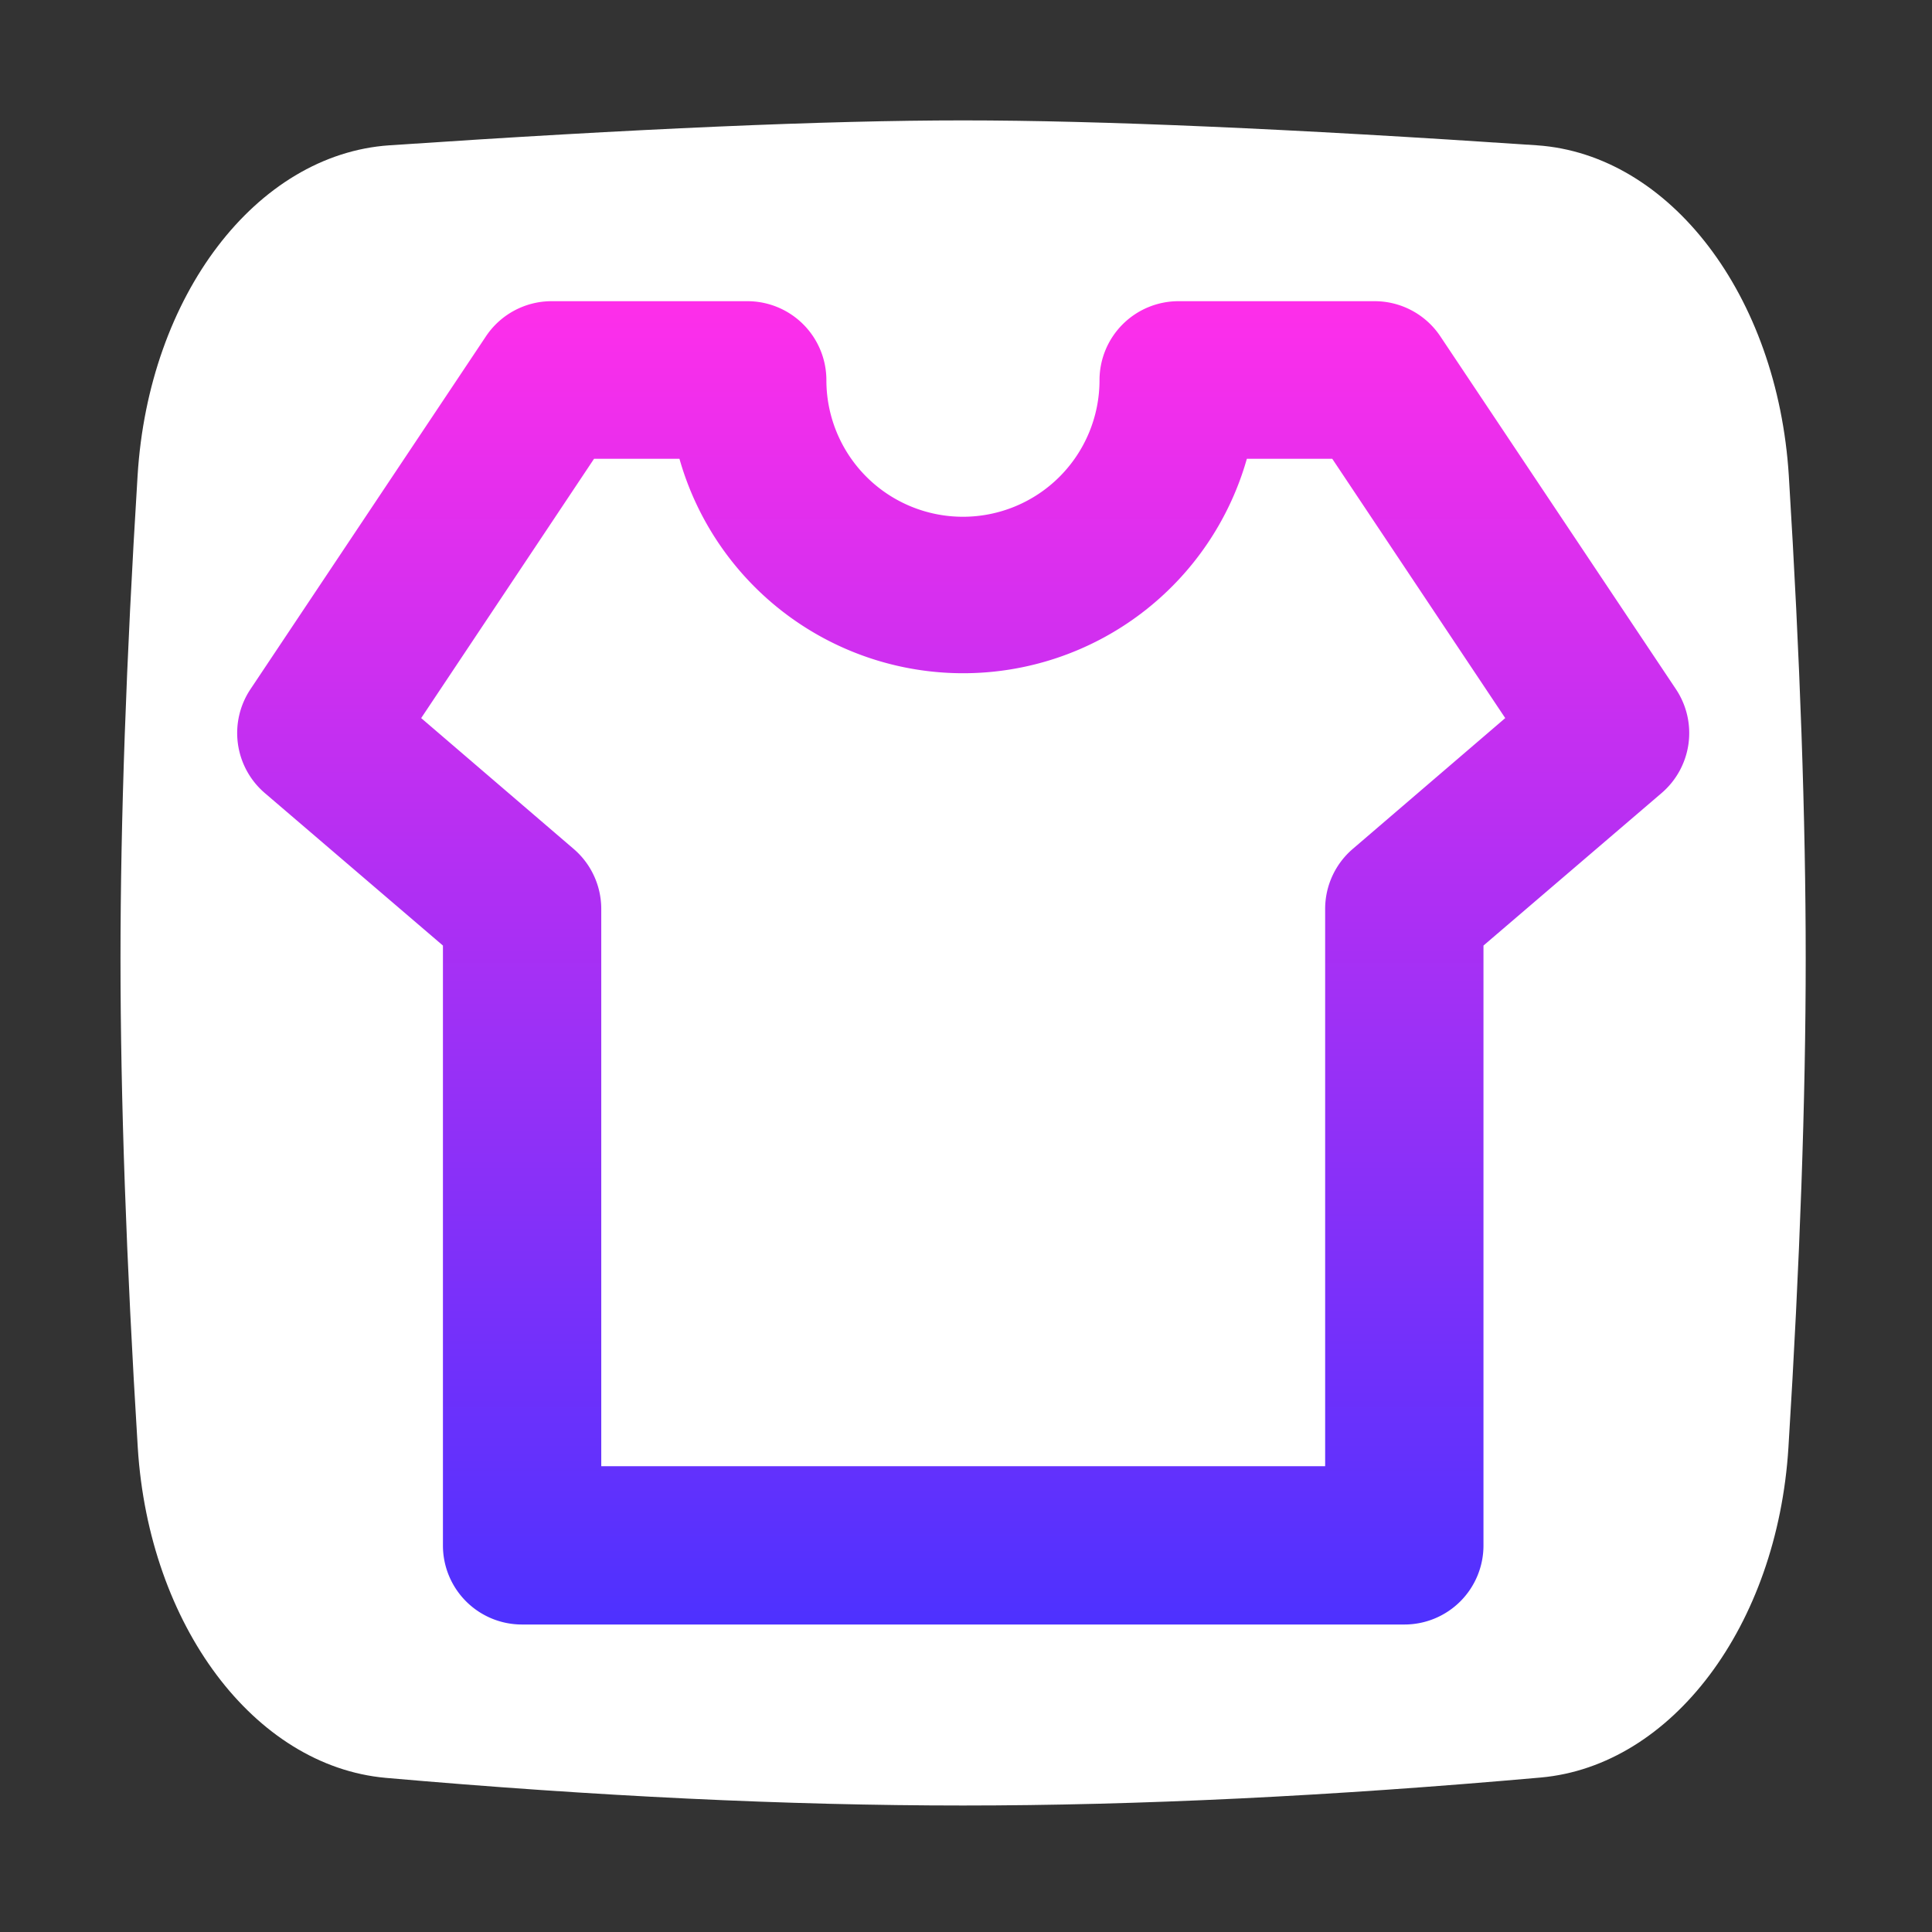 <svg xmlns="http://www.w3.org/2000/svg" xmlns:xlink="http://www.w3.org/1999/xlink" width="19" height="19" viewBox="0 0 19 19">
  <rect x="0" y="0" width="19" height="19" fill="#333333" stroke="none"/>
  <defs>
    <clipPath id="clip-path">
      <rect id="矩形_34953" data-name="矩形 34953" width="19" height="19" transform="translate(970 820)" fill="#fff"/>
    </clipPath>
    <linearGradient id="linear-gradient" x1="0.5" x2="0.5" y2="1" gradientUnits="objectBoundingBox">
      <stop offset="0" stop-color="#ff2eea"/>
      <stop offset="1" stop-color="#4d31ff"/>
    </linearGradient>
  </defs>
  <g id="蒙版组_8102" data-name="蒙版组 8102" transform="translate(-970 -820)" clip-path="url(#clip-path)">
    <g id="组_19225" data-name="组 19225" transform="translate(971.183 821.184)">
      <g id="组_19224" data-name="组 19224">
        <path id="路径_179492" data-name="路径 179492" d="M7.644,10.245Q11.27,10,13.285,10t5.644.245h0c1.309.089,2.368,1.478,2.478,3.251q.166,2.694.166,4.745,0,2.076-.17,4.811h0c-.109,1.751-1.145,3.13-2.437,3.245q-3.1.275-5.68.275T7.607,26.3h0C6.315,26.183,5.28,24.8,5.17,23.054Q5,20.3,5,18.241q0-2.033.168-4.746h0C5.276,11.723,6.335,10.334,7.644,10.245Z" transform="translate(-4.998 -10)" fill="#fff"/>
        <path id="路径_179485" data-name="路径 179485" d="M8.34,5.25h1.928a.777.777,0,0,1,.777.777,1.343,1.343,0,0,0,2.686,0,.777.777,0,0,1,.777-.777h1.928a.777.777,0,0,1,.647.346L19.4,9.066a.777.777,0,0,1-.141,1.021l-1.752,1.5v5.9a.777.777,0,0,1-.777.777H8.051a.777.777,0,0,1-.777-.777v-5.9l-1.752-1.5a.777.777,0,0,1-.141-1.021L7.694,5.6A.777.777,0,0,1,8.34,5.25ZM9.6,6.8h-.84l-1.7,2.55,1.5,1.287a.777.777,0,0,1,.271.59v5.48h7.119v-5.48a.777.777,0,0,1,.271-.59l1.5-1.287L16.02,6.8h-.84A2.9,2.9,0,0,1,9.6,6.8Z" transform="translate(-4.101 -3.472)" fill="url(#linear-gradient)"/>
      </g>
    </g>
  </g>
</svg>
